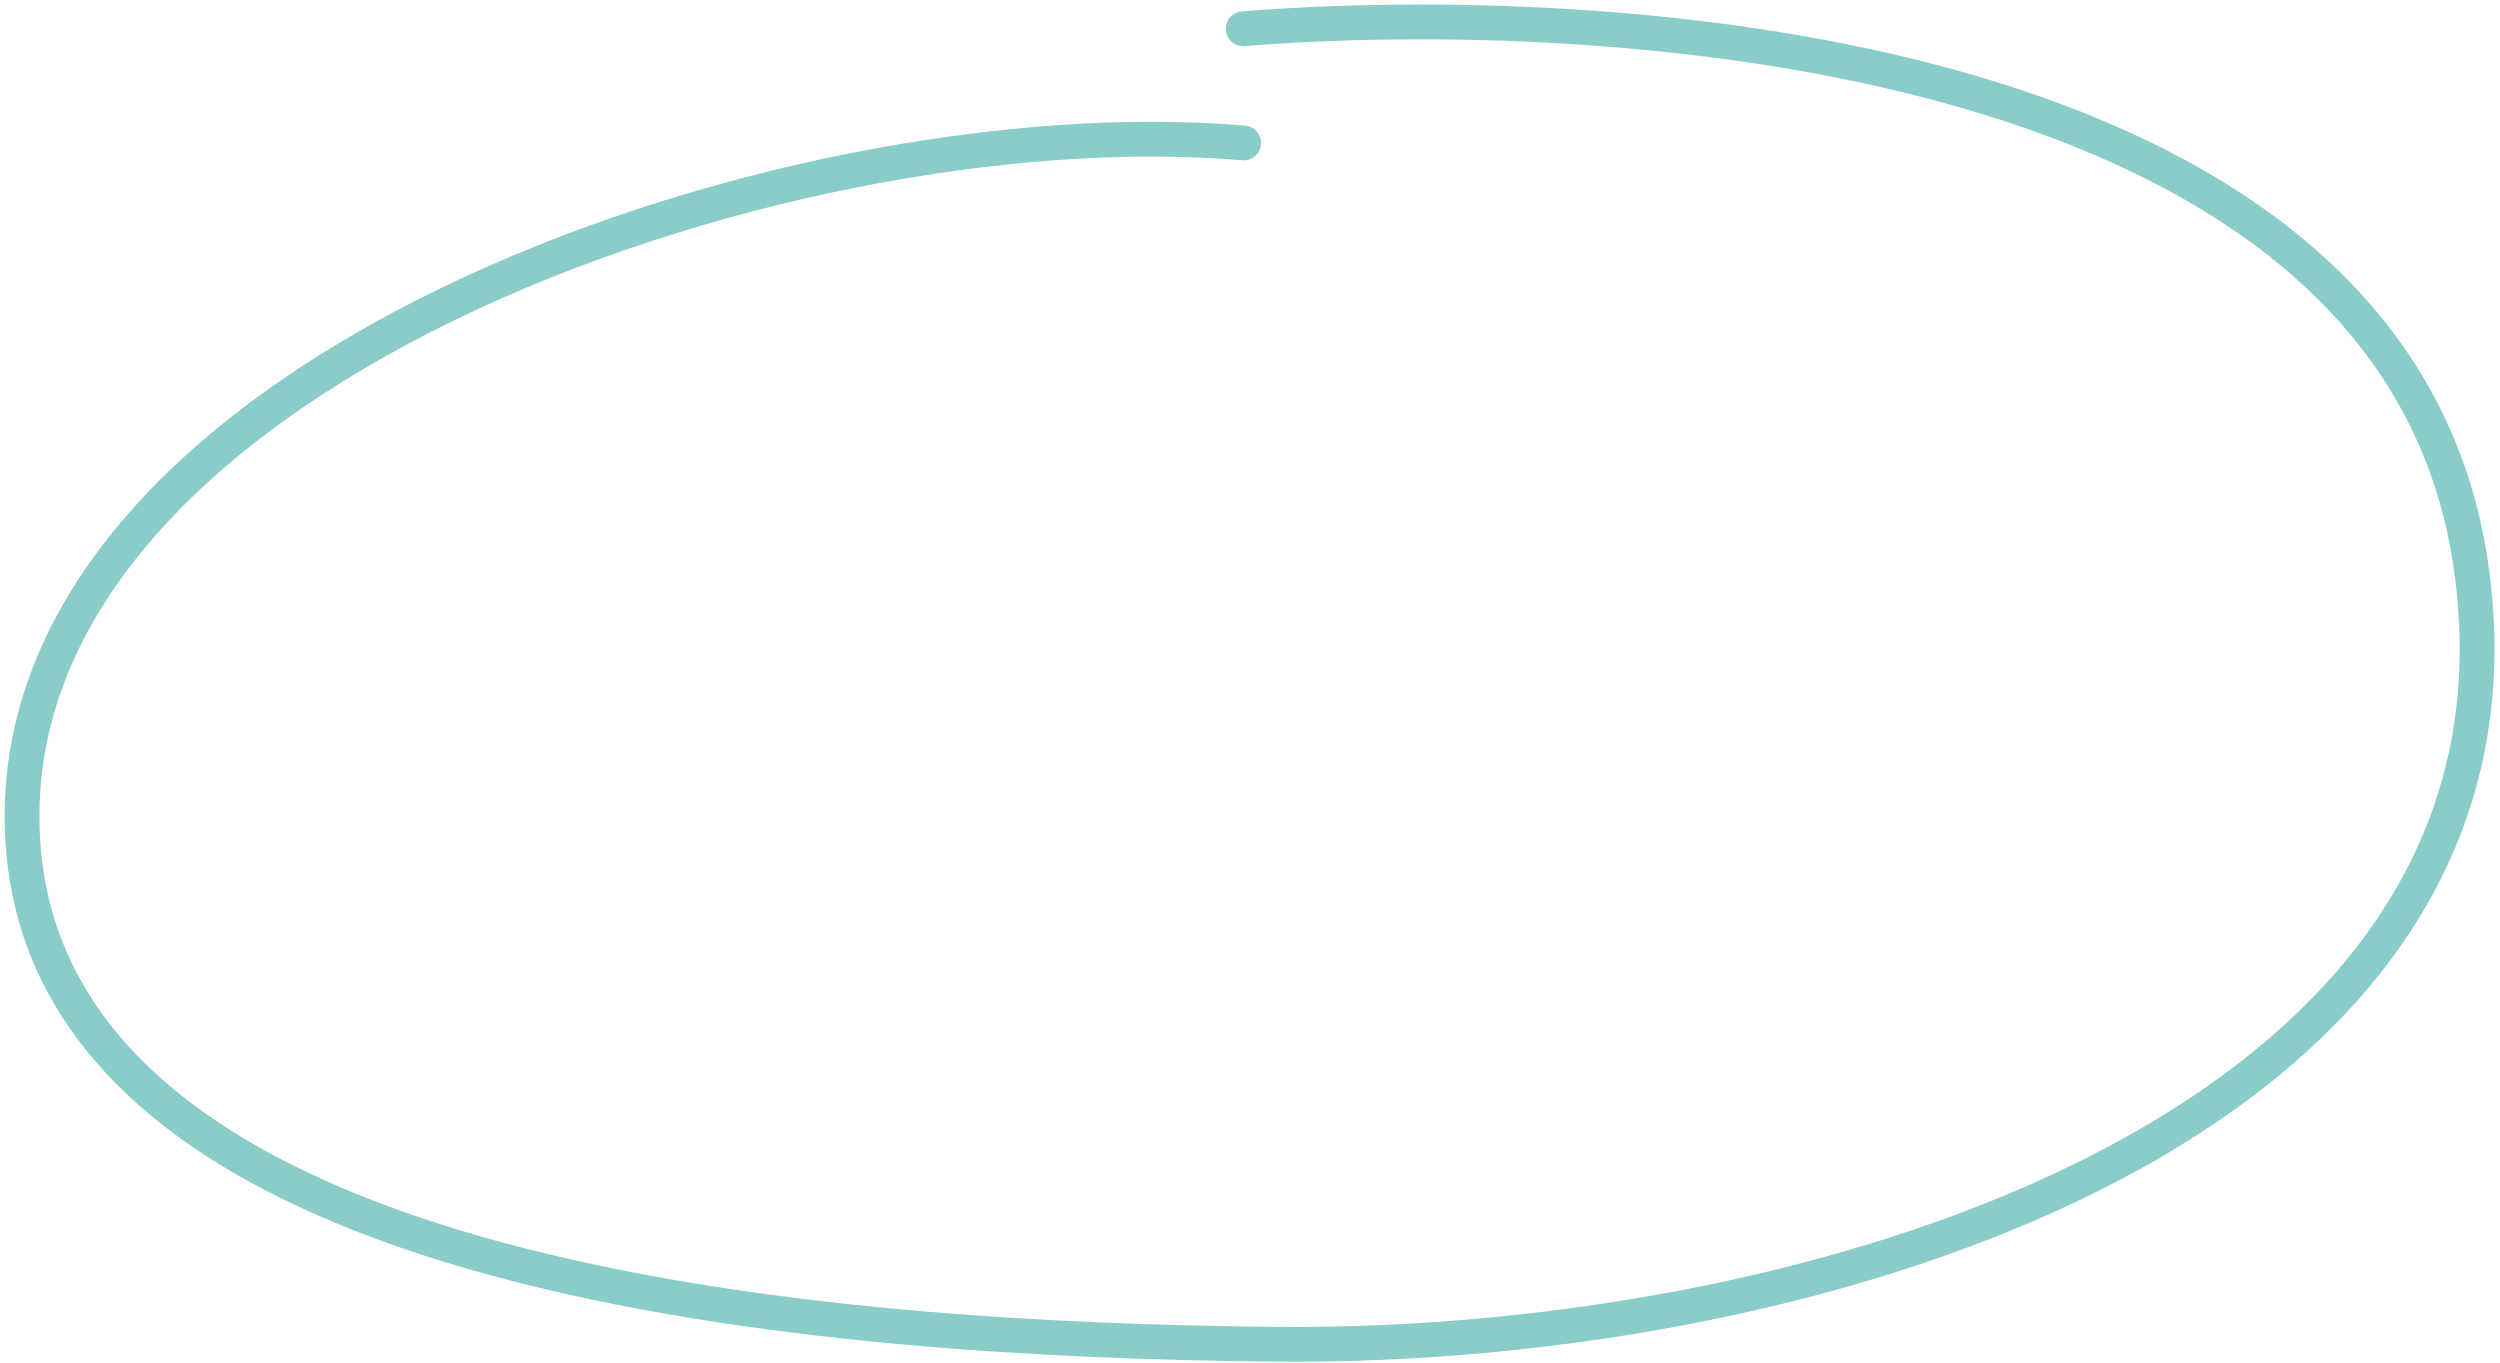 <?xml version="1.0" encoding="UTF-8"?> <svg xmlns="http://www.w3.org/2000/svg" width="431" height="235" viewBox="0 0 431 235" fill="none"><g clip-path="url(#clip0_145_10)"><path d="M214.331 4.955C276.06 -0.01 412.381 7.352 425.896 96.905C440.361 192.754 315.939 232.693 219.784 231.749C143.998 231.006 9.544 221.896 3.984 145.713C-1.883 65.329 134.7 17.817 214.407 24.644" stroke="#89CCC8" stroke-width="6" stroke-linecap="round"></path></g><defs><clipPath id="clip0_145_10"><rect width="431" height="235" fill="white"></rect></clipPath></defs></svg> 